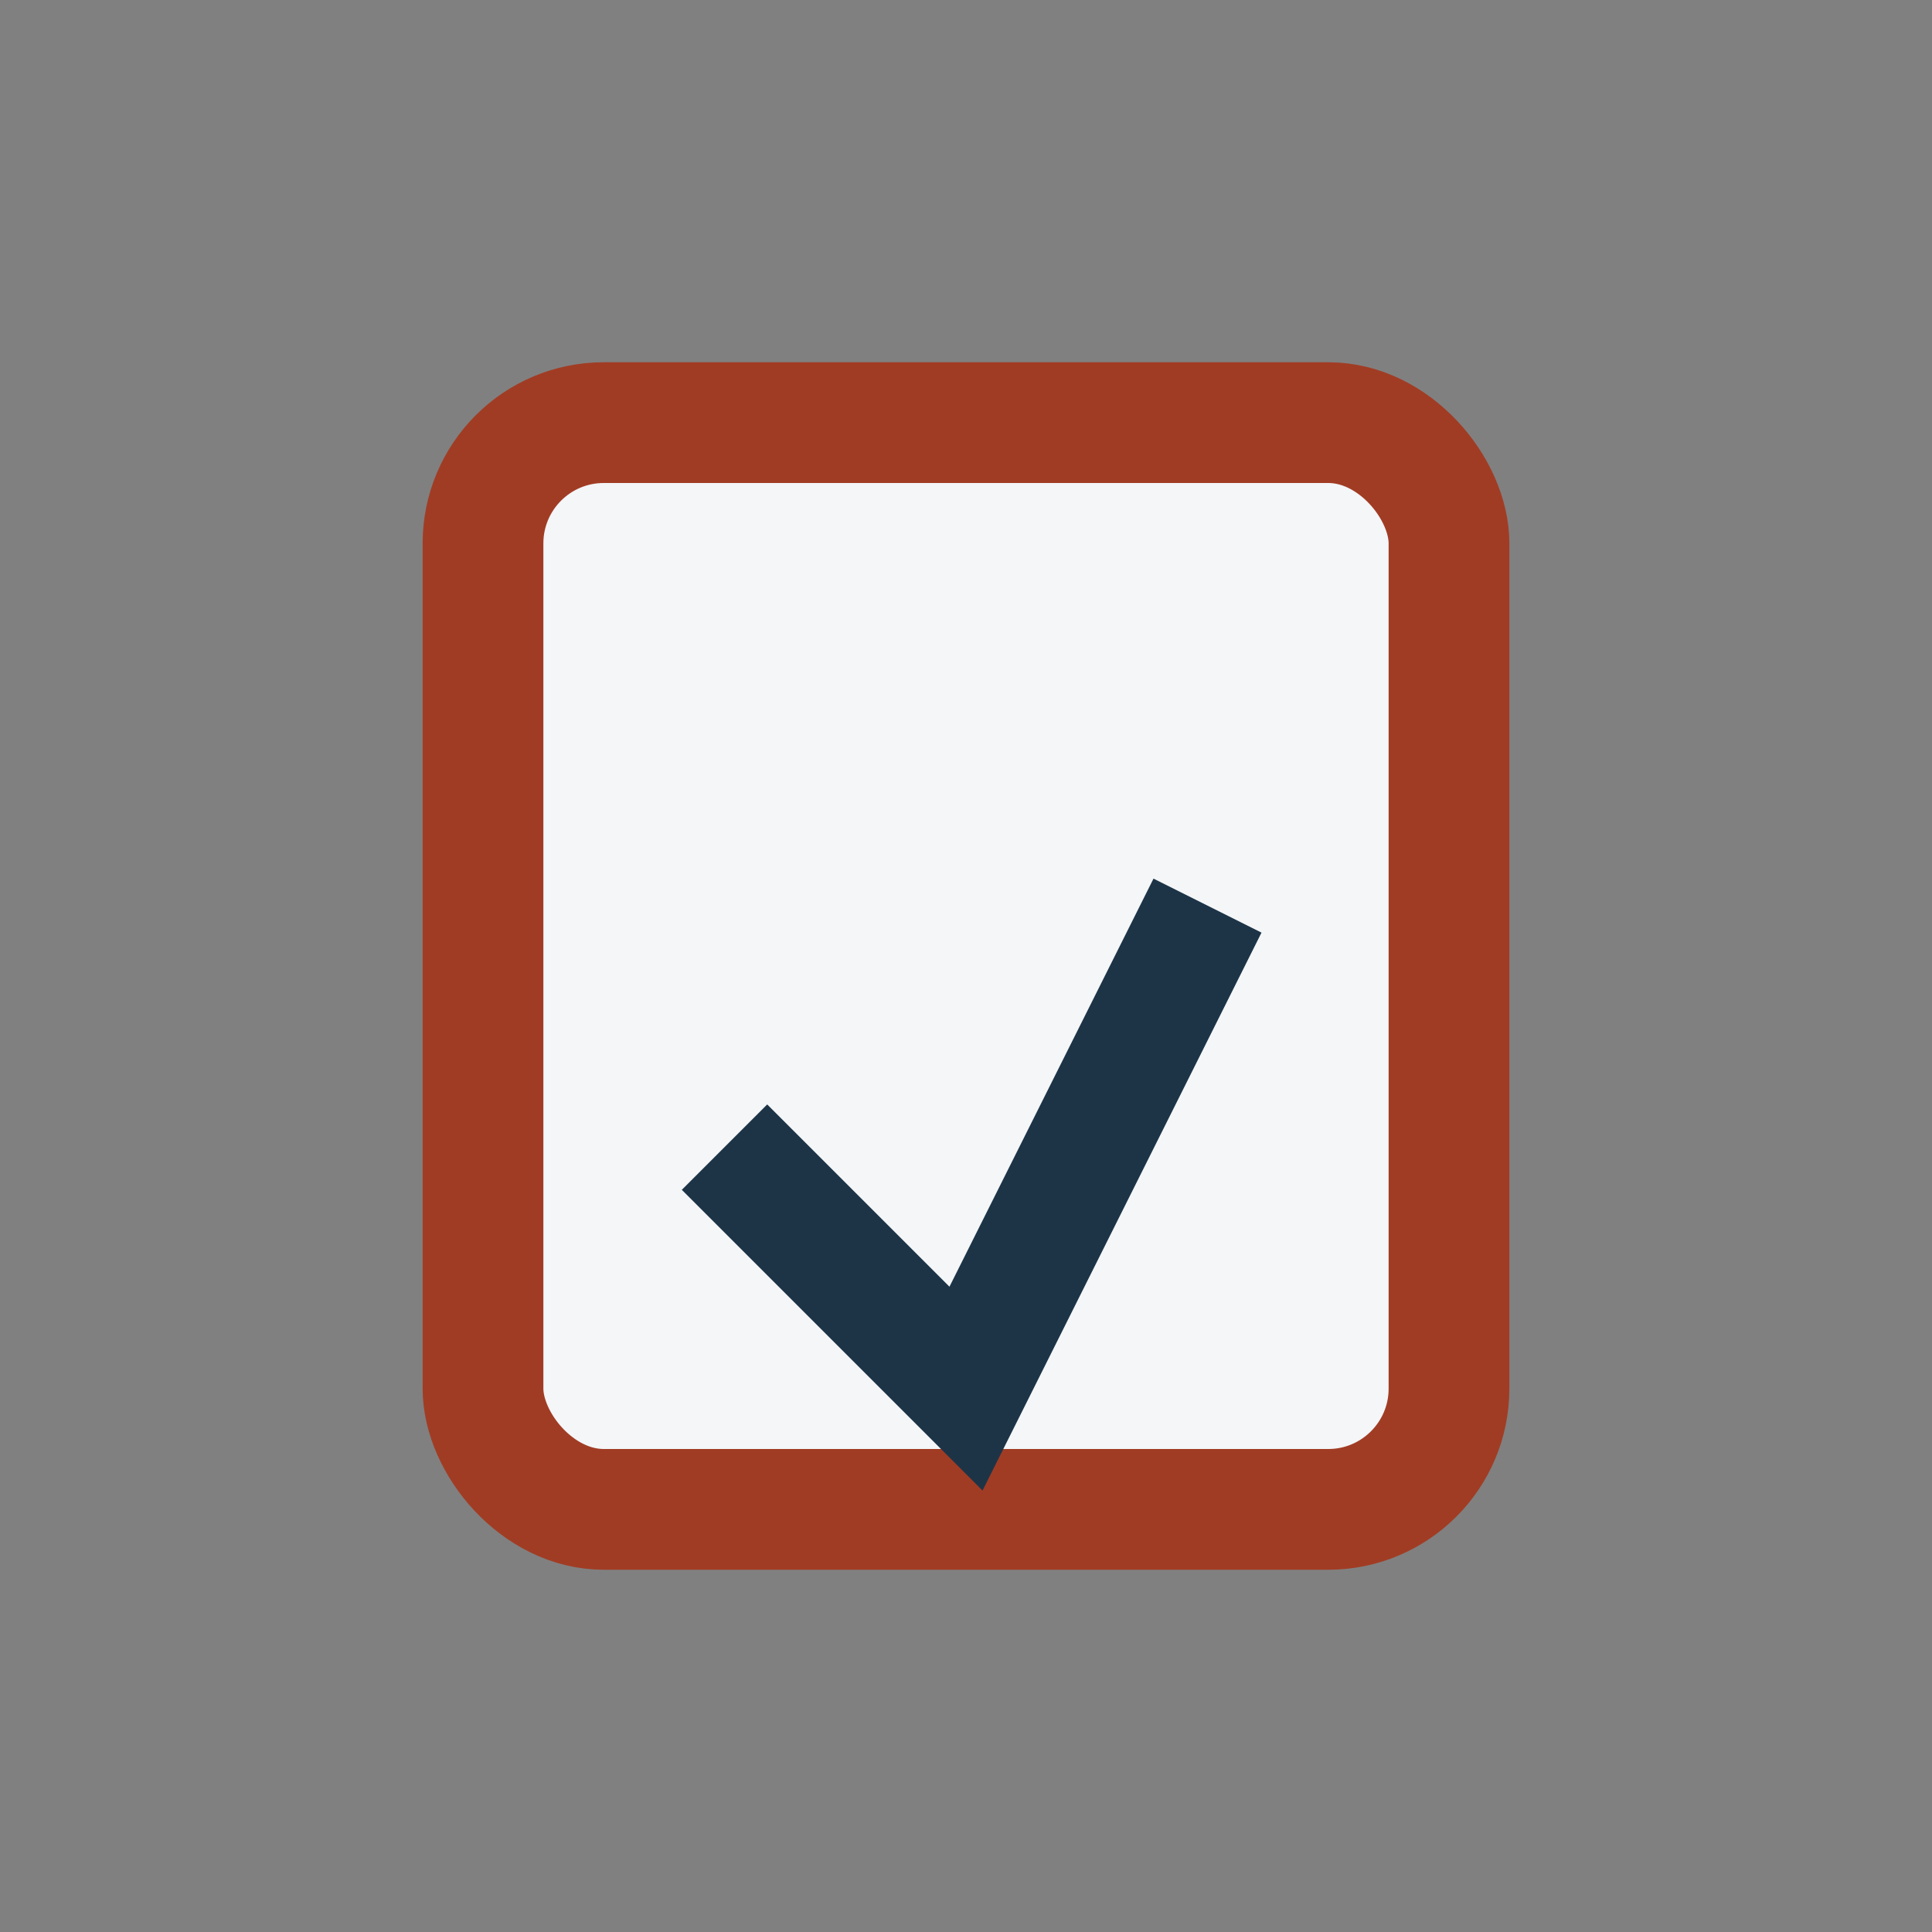 <?xml version="1.0" encoding="UTF-8"?>
<svg xmlns="http://www.w3.org/2000/svg" viewBox="0 0 32 32" width="32" height="32"><rect x="0" y="0" width="32" height="32" fill="#808080" stroke="none"/><rect x="8" y="7" width="16" height="18" rx="2" fill="#F4F6F8" stroke="#A13C24" stroke-width="2"/><path d="M12,19l4 4 4-8" fill="none" stroke="#1D3447" stroke-width="2"/></svg>